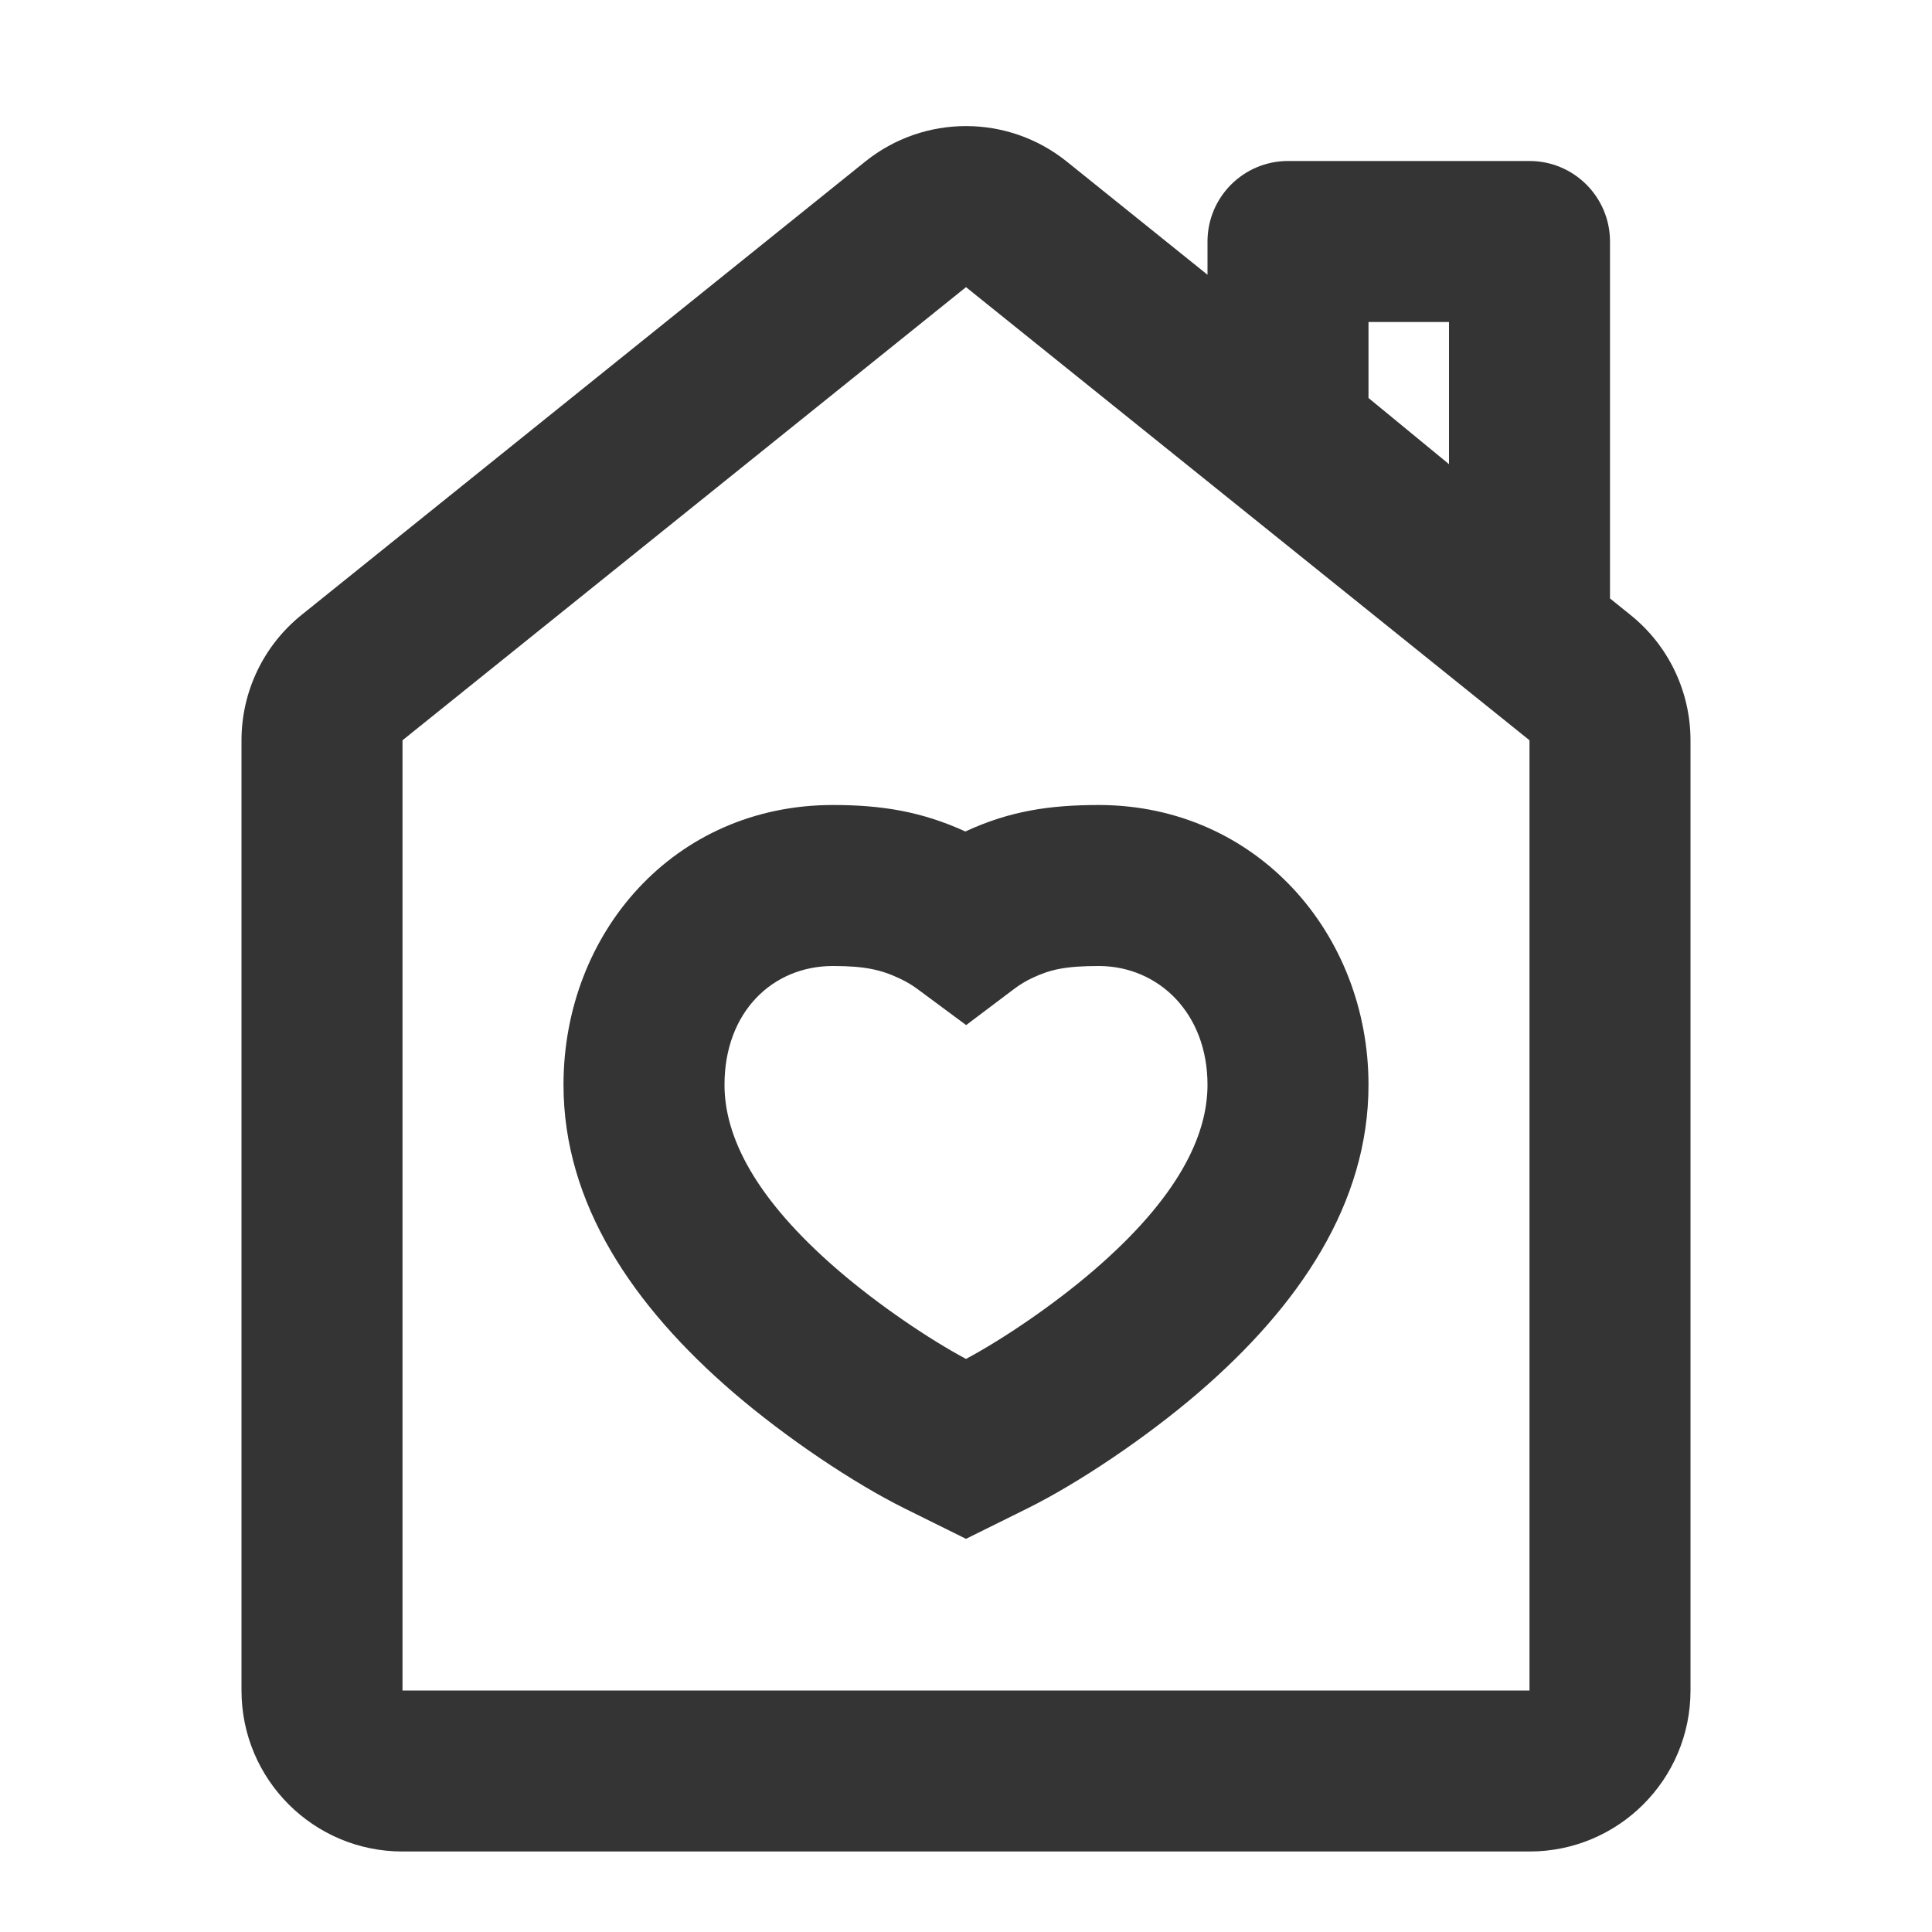 <svg width="24" height="24" viewBox="0 0 24 24" fill="none" xmlns="http://www.w3.org/2000/svg">
<path fill-rule="evenodd" clip-rule="evenodd" d="M5 9.196L5 21H19V9.196L12 3.567L5 9.196ZM13.253 2.008C12.521 1.419 11.479 1.419 10.747 2.008L3.747 7.638C3.275 8.017 3 8.59 3 9.196V21C3 22.105 3.895 23 5 23H19C20.105 23 21 22.105 21 21V9.196C21 8.59 20.726 8.017 20.253 7.638L20 7.434V3C20 2.448 19.552 2 19 2H16C15.448 2 15 2.448 15 3V3.413L13.253 2.008ZM17 4V4.944L18 5.766V4H17ZM9 13.476C9 12.569 9.599 12 10.347 12C10.745 12 10.948 12.047 11.18 12.157C11.261 12.195 11.334 12.239 11.401 12.289L12.002 12.734L12.599 12.284C12.668 12.232 12.743 12.186 12.825 12.148C13.044 12.045 13.229 12 13.654 12C14.393 12.004 15 12.586 15 13.476C15 14.114 14.63 14.883 13.585 15.782C13.085 16.212 12.46 16.635 12 16.881C11.54 16.635 10.915 16.212 10.415 15.782C9.37 14.883 9 14.114 9 13.476ZM10.347 10C8.377 10 7 11.586 7 13.476C7 14.951 7.862 16.224 9.111 17.299C9.768 17.863 10.605 18.425 11.241 18.74L12 19.116L12.759 18.74C13.395 18.425 14.232 17.863 14.889 17.299C16.138 16.224 17 14.951 17 13.476C17 11.599 15.613 10.008 13.66 10H13.656C13.035 10 12.544 10.074 11.992 10.329C11.448 10.08 10.949 10 10.347 10Z" fill="#343434"/>
</svg>
